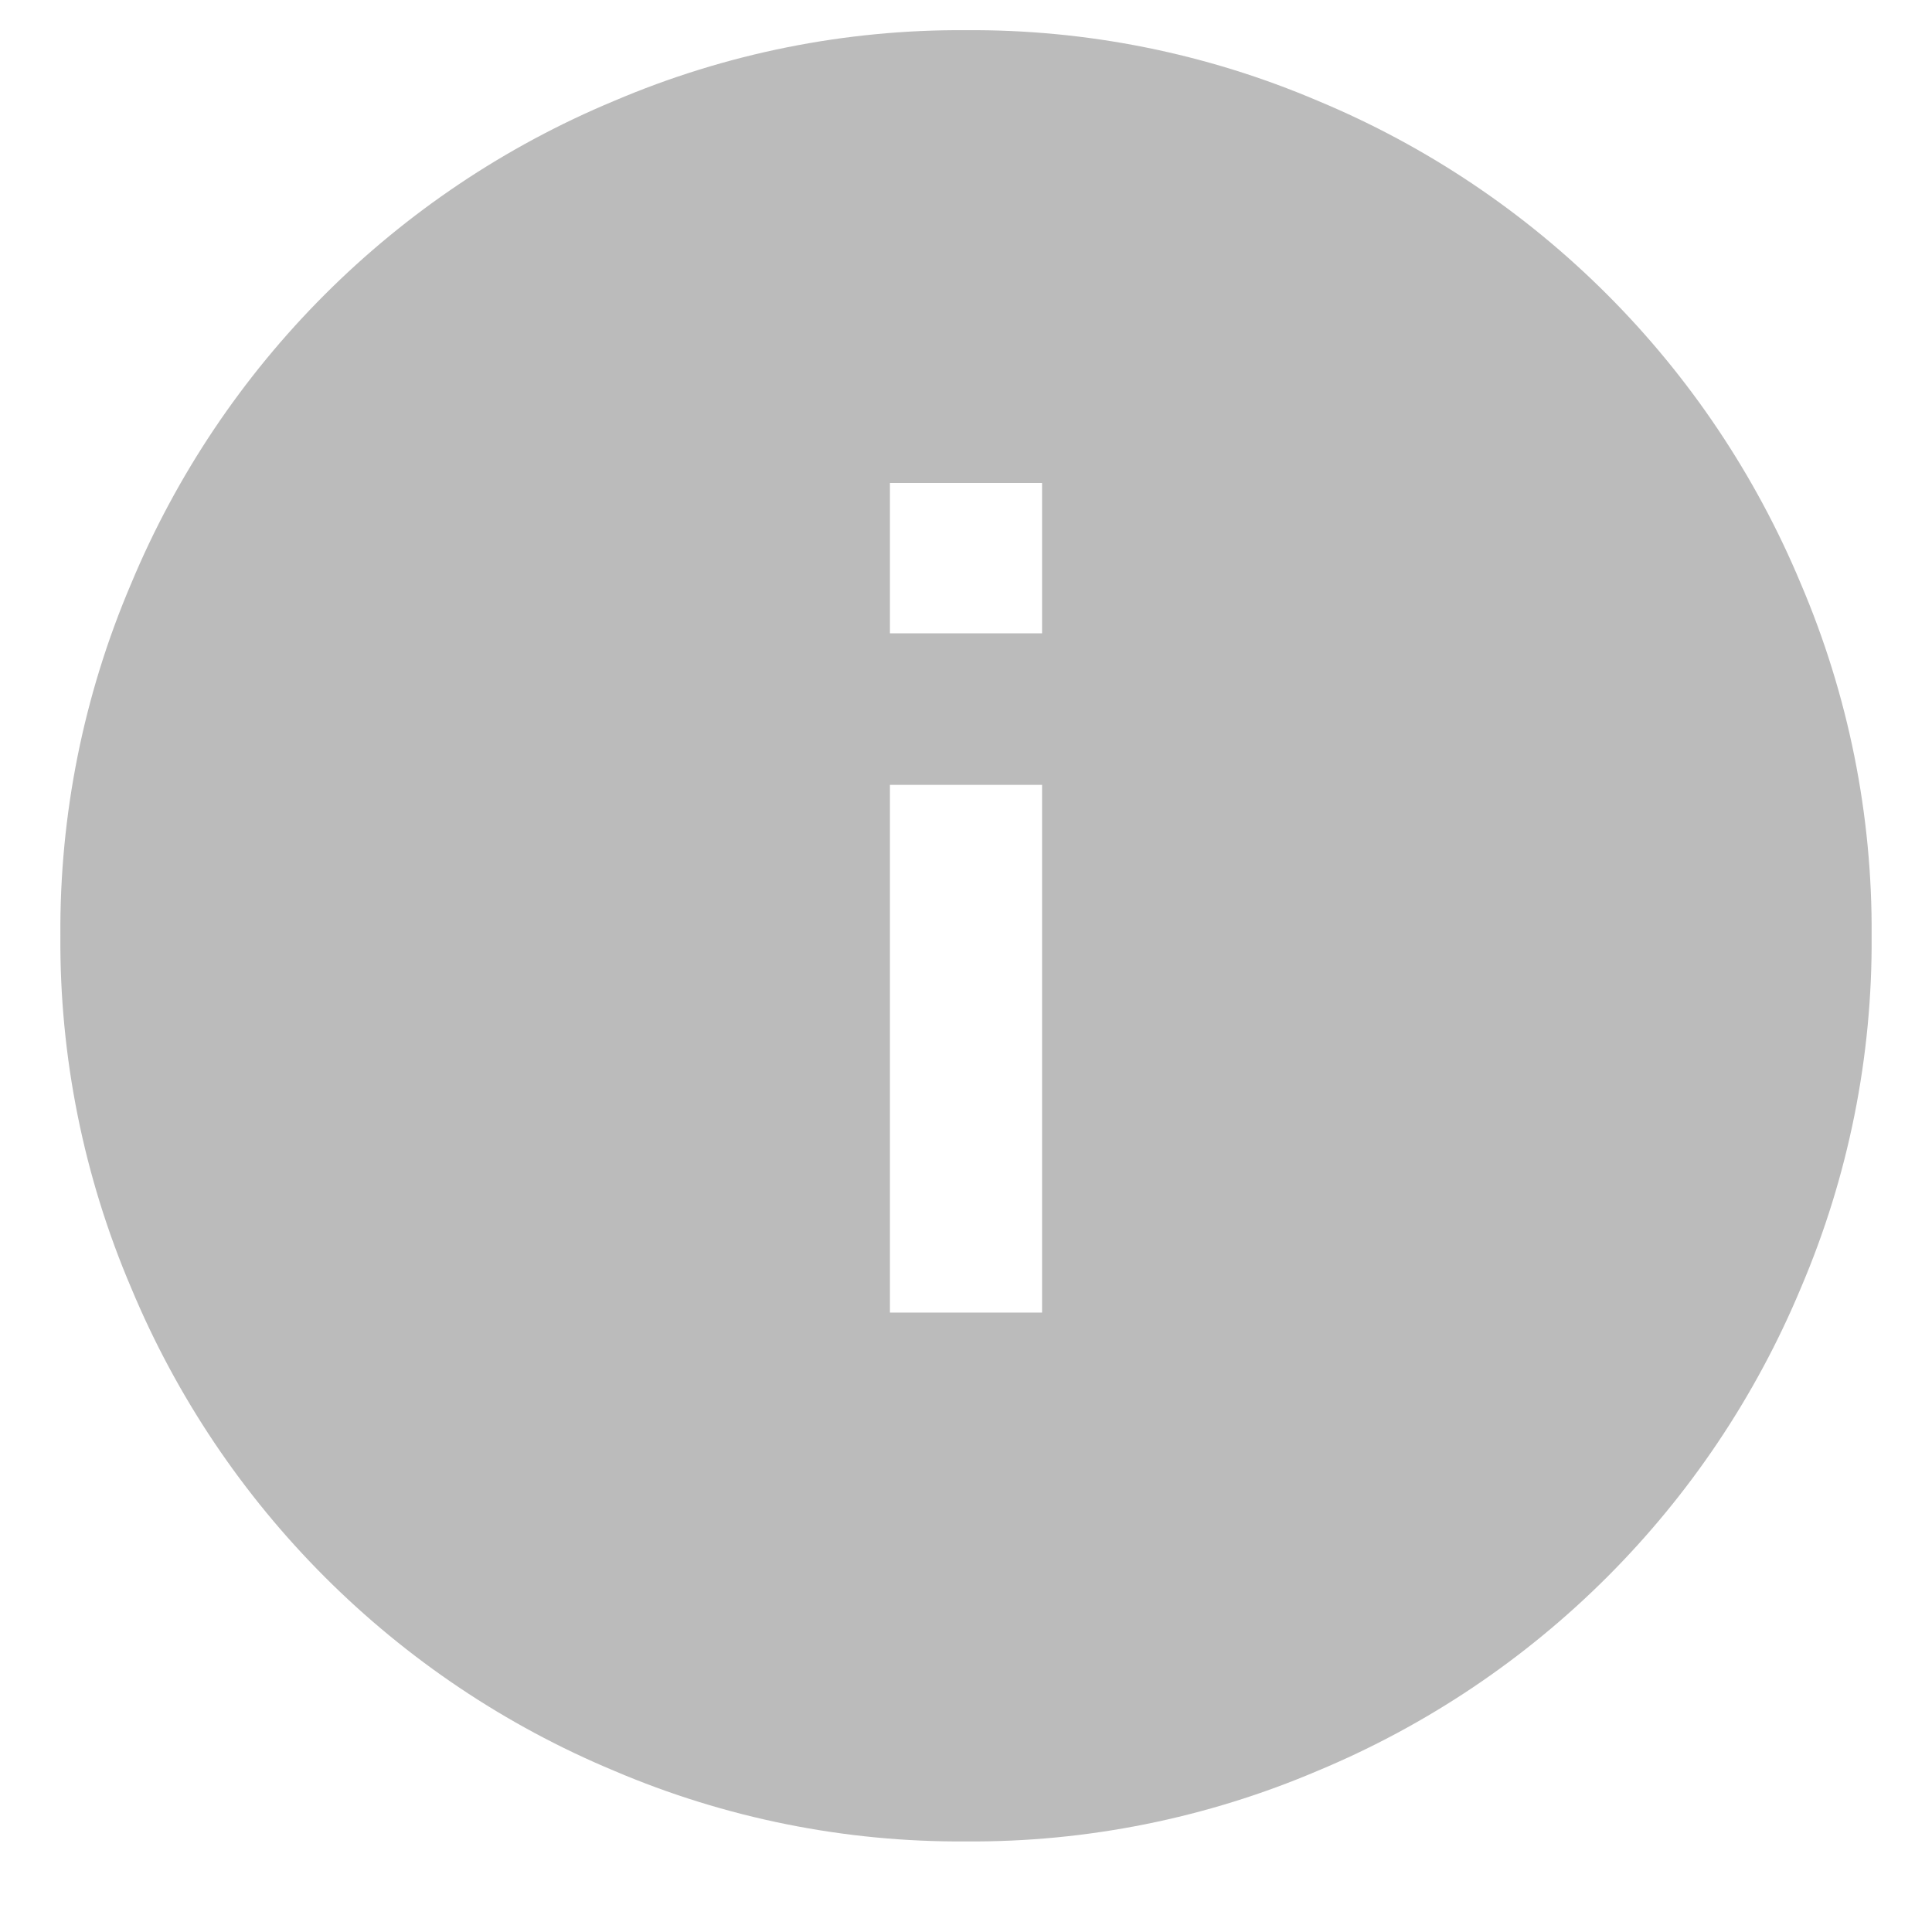 <svg width="16" height="16" viewBox="0 0 16 16" fill="none" xmlns="http://www.w3.org/2000/svg">
<path d="M8.63 6.5V10.87H7.37L7.37 6.5L8.63 6.5ZM8.63 4L8.63 5.245L7.37 5.245V4L8.63 4ZM8 15.25C9.001 15.257 9.994 15.057 10.915 14.664C12.723 13.91 14.161 12.473 14.915 10.664C15.308 9.743 15.507 8.751 15.5 7.75C15.507 6.748 15.307 5.756 14.914 4.835C14.16 3.026 12.723 1.588 10.914 0.835C9.993 0.442 9.001 0.243 8 0.25C6.998 0.243 6.006 0.443 5.085 0.836C3.276 1.589 1.838 3.027 1.085 4.836C0.692 5.757 0.493 6.749 0.5 7.75C0.493 8.751 0.693 9.744 1.086 10.665C1.839 12.473 3.277 13.911 5.086 14.665C6.007 15.058 6.999 15.257 8 15.25Z" fill="#BBBBBB"/>
</svg>
